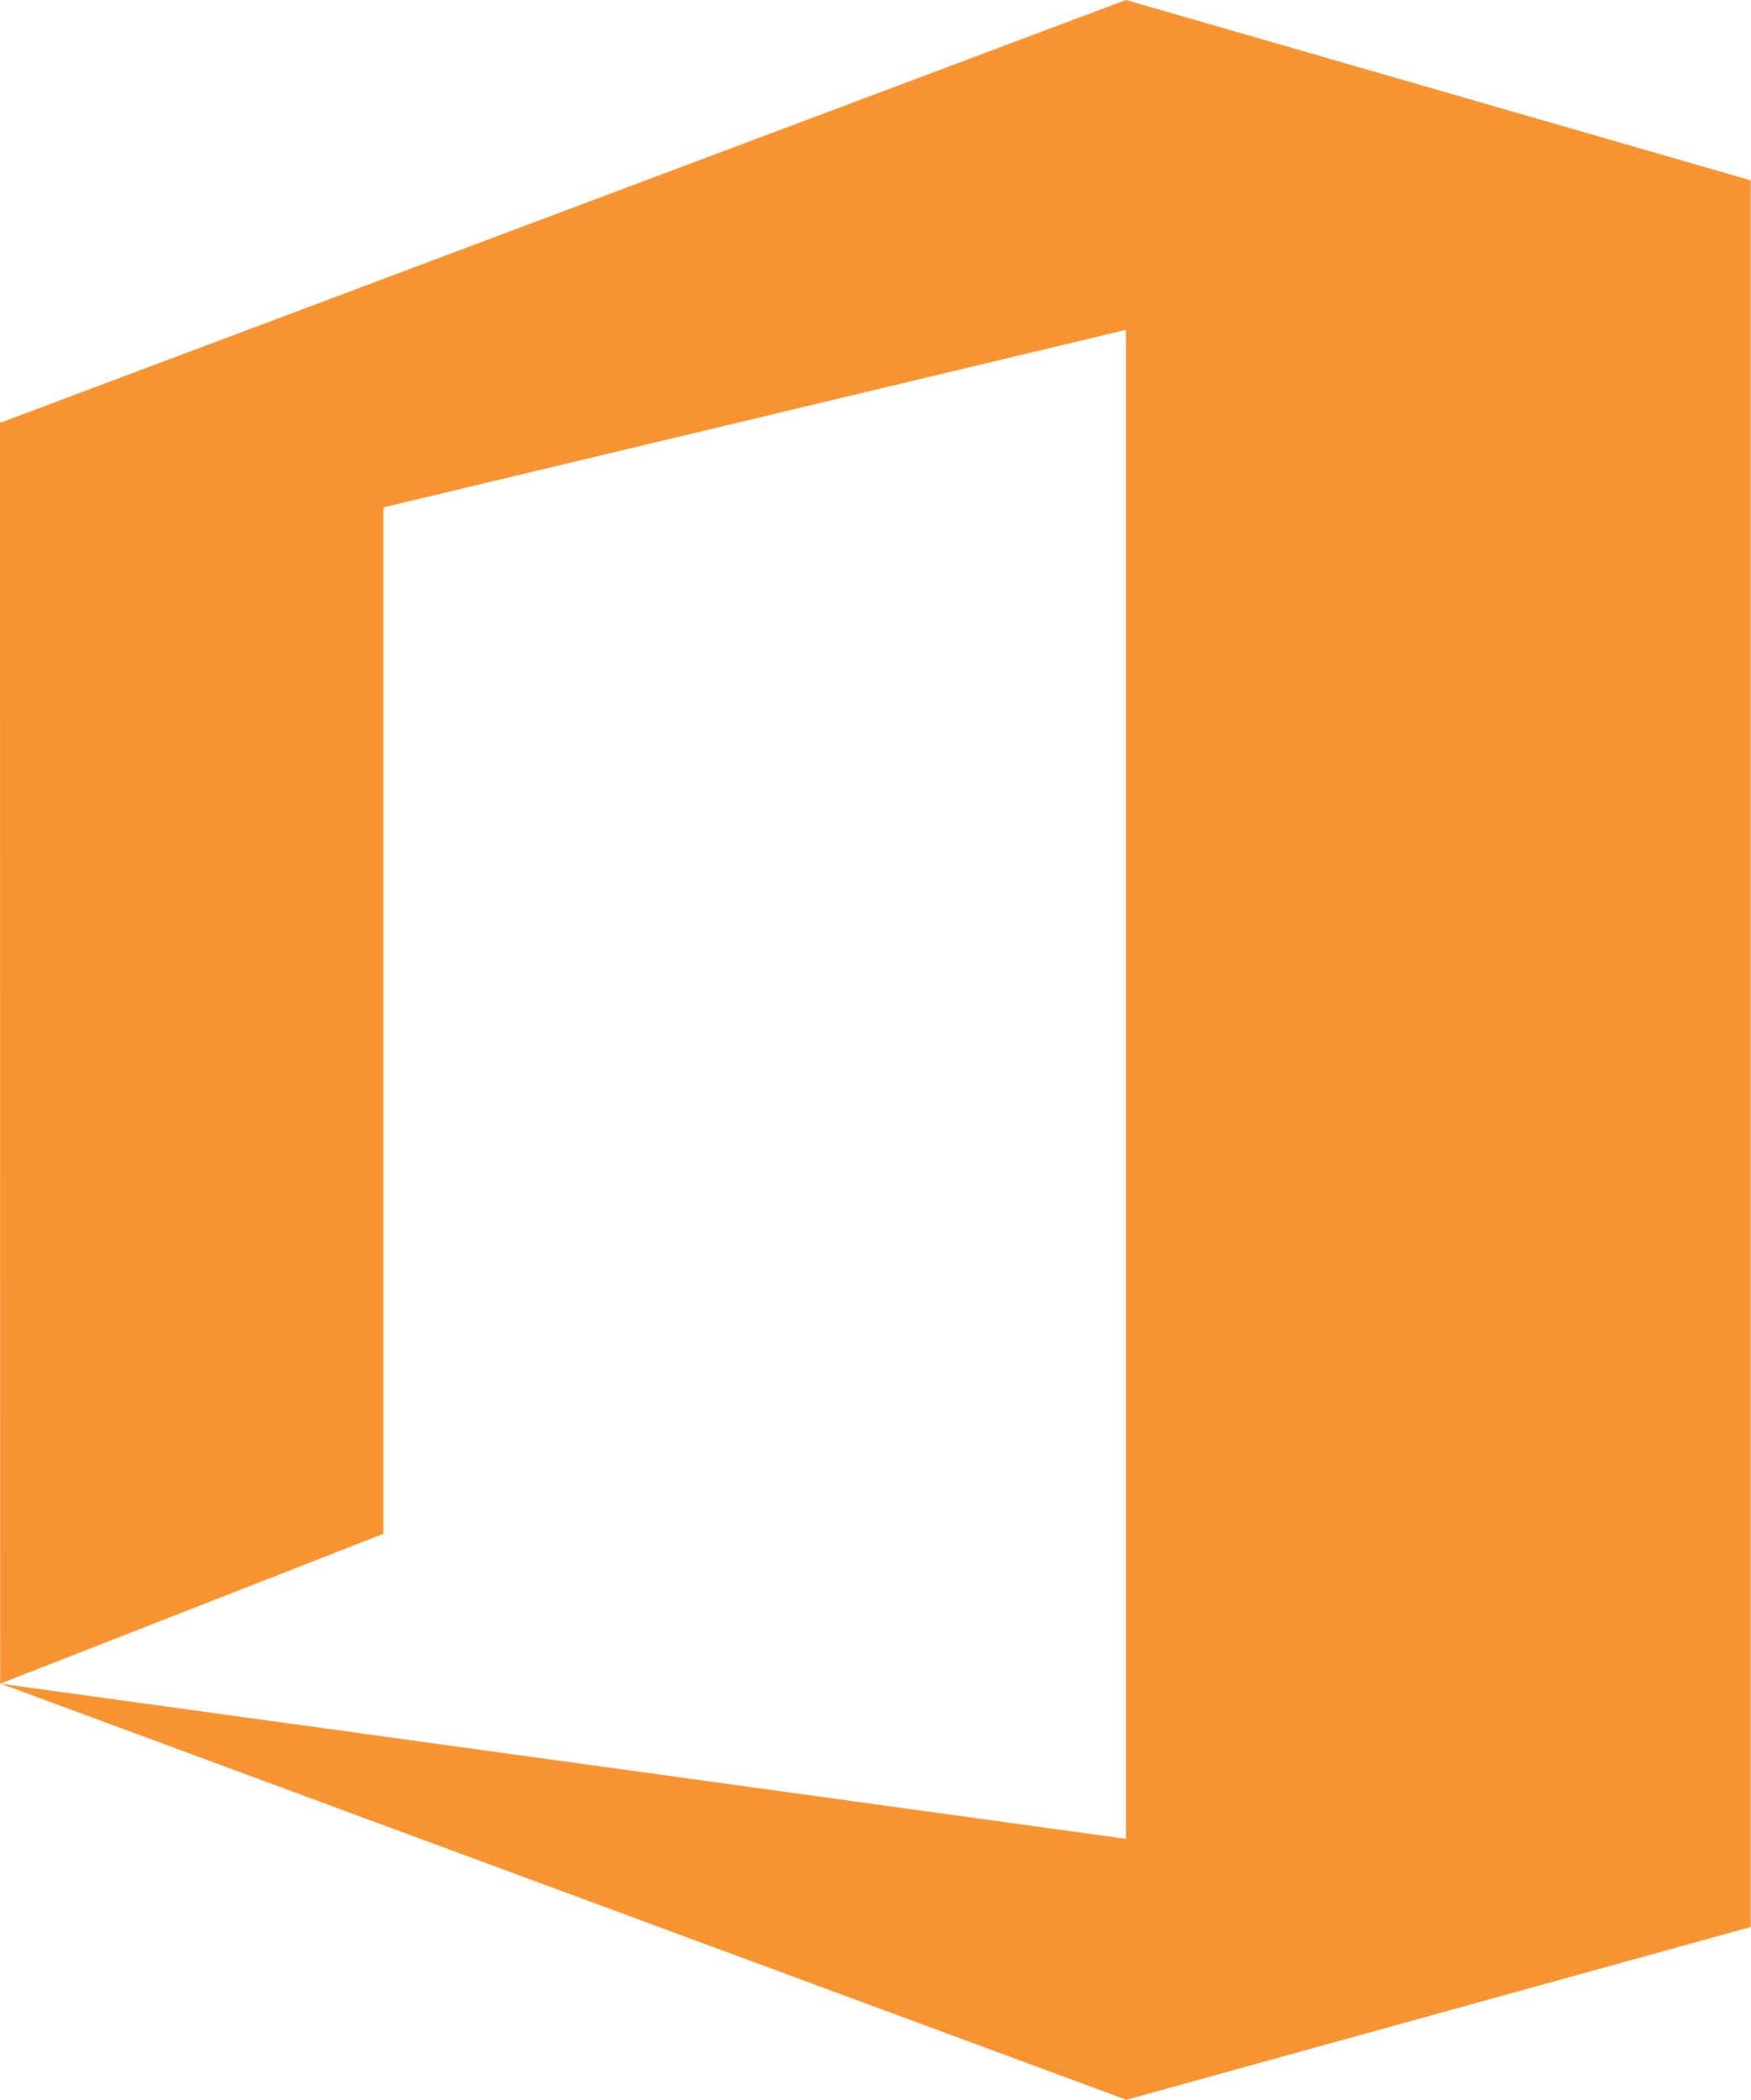 <svg xmlns="http://www.w3.org/2000/svg" viewBox="0 0 136.96 164.18"><defs><style>.cls-1{fill:#f79431;}</style></defs><title>Ativo 5</title><g id="Camada_2" data-name="Camada 2"><g id="Camada_1-2" data-name="Camada 1"><polygon class="cls-1" points="136.96 150.5 136.94 150.5 136.94 14.1 88.07 0 0.22 32.98 0 33.02 0.01 131.64 29.99 119.92 29.99 39.67 88.07 25.79 88.07 143.77 0.06 131.64 88.07 164.16 88.07 164.18 136.94 150.66 136.94 150.5 136.96 150.5"/></g></g></svg>